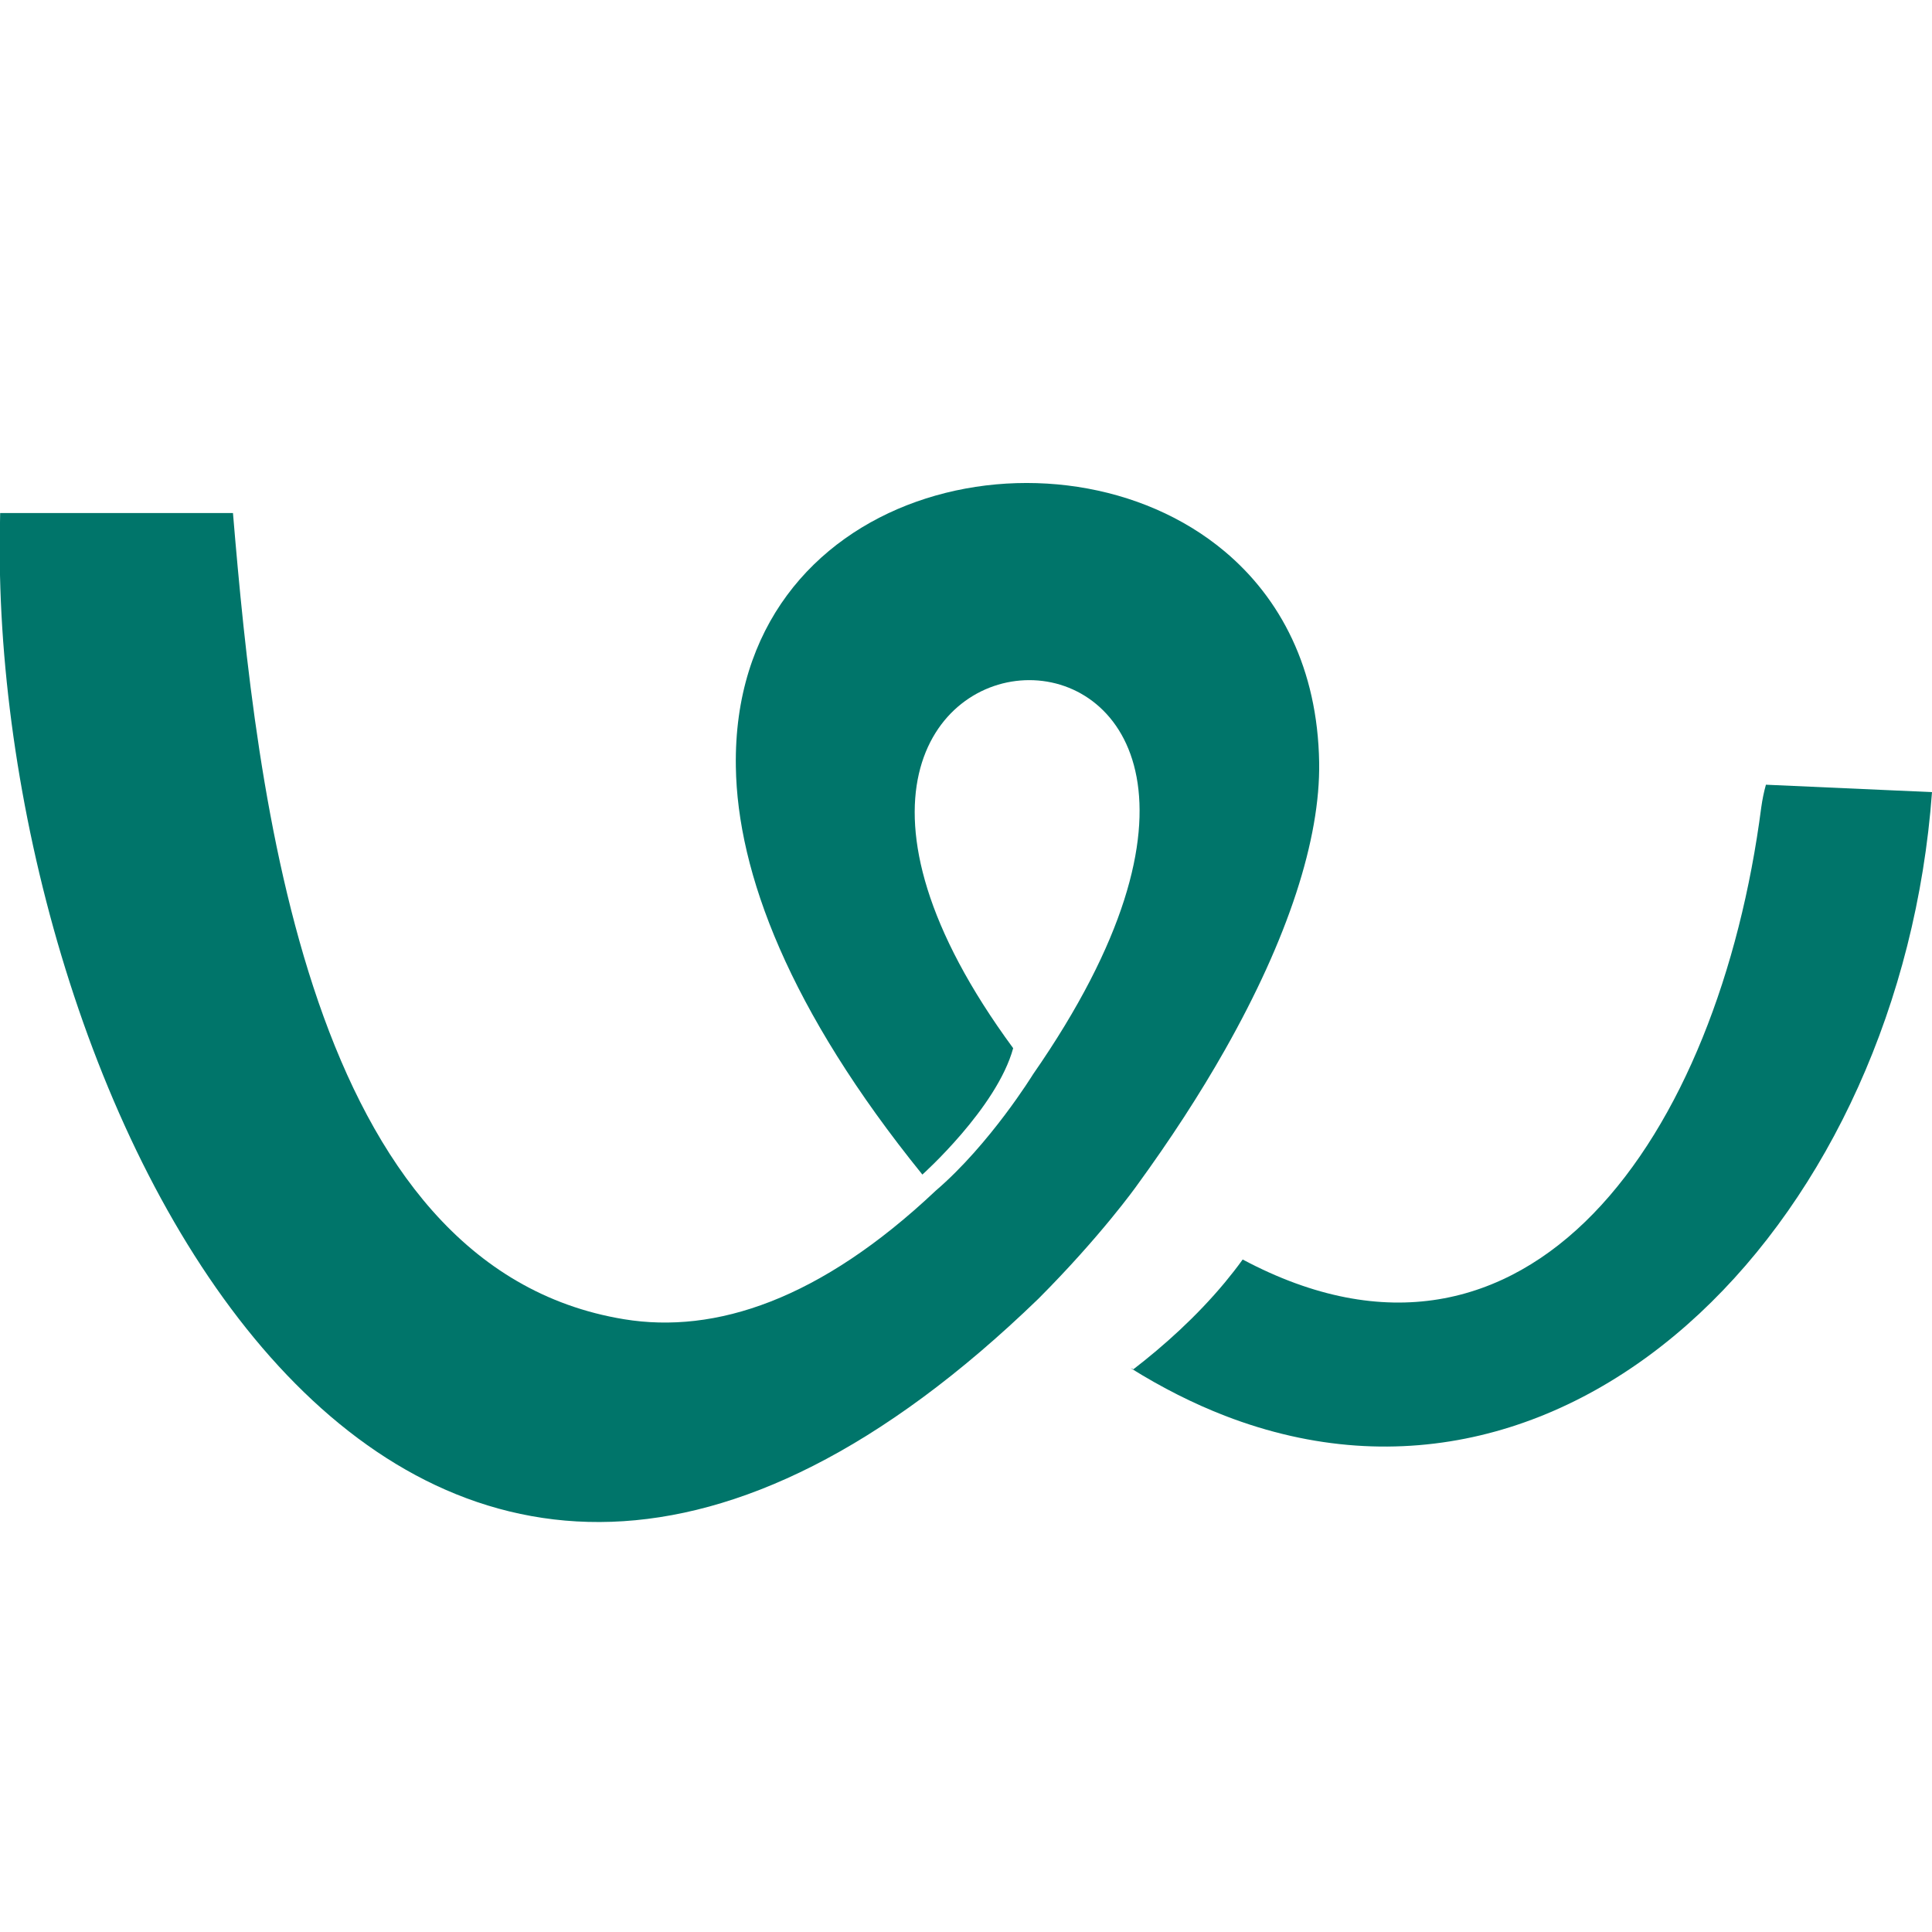 <svg xmlns="http://www.w3.org/2000/svg" width="24" height="24">
  <g fill="#00756a" fill-rule="evenodd">
    <path d="m15.216 13.043c.785-1.386 1.186-2.619 1.171-3.572-.019-1.17-.484-2.041-1.171-2.619-2.064-1.735-6.13-.809-6.075 2.673.02 1.314.658 3.016 2.317 5.066 0 0 .925-.827 1.128-1.57-4.404-5.987 4.855-6.313.247.324 0 0-.532.866-1.21 1.447-1.436 1.355-2.737 1.782-3.871 1.596-3.938-.646-4.566-6.522-4.858-10.015h-2.892c-.001.038-.001.078-.002.116v.654c.152 6.932 5.058 16.577 12.899 8.991.776-.778 1.217-1.398 1.217-1.398.425-.583.792-1.149 1.1-1.693"/>
    <path d="m21.937 9.748c-.025.088-.044.182-.058.281-.528 4.072-2.885 7.512-6.442 5.617-.07.098-.145.193-.221.285-.355.427-.763.791-1.137 1.079-.01-.006-.021-.011-.033-.014.392.245.783.441 1.17.591 4.392 1.698 8.399-2.499 8.784-7.747z"/>
  </g>
</svg>
